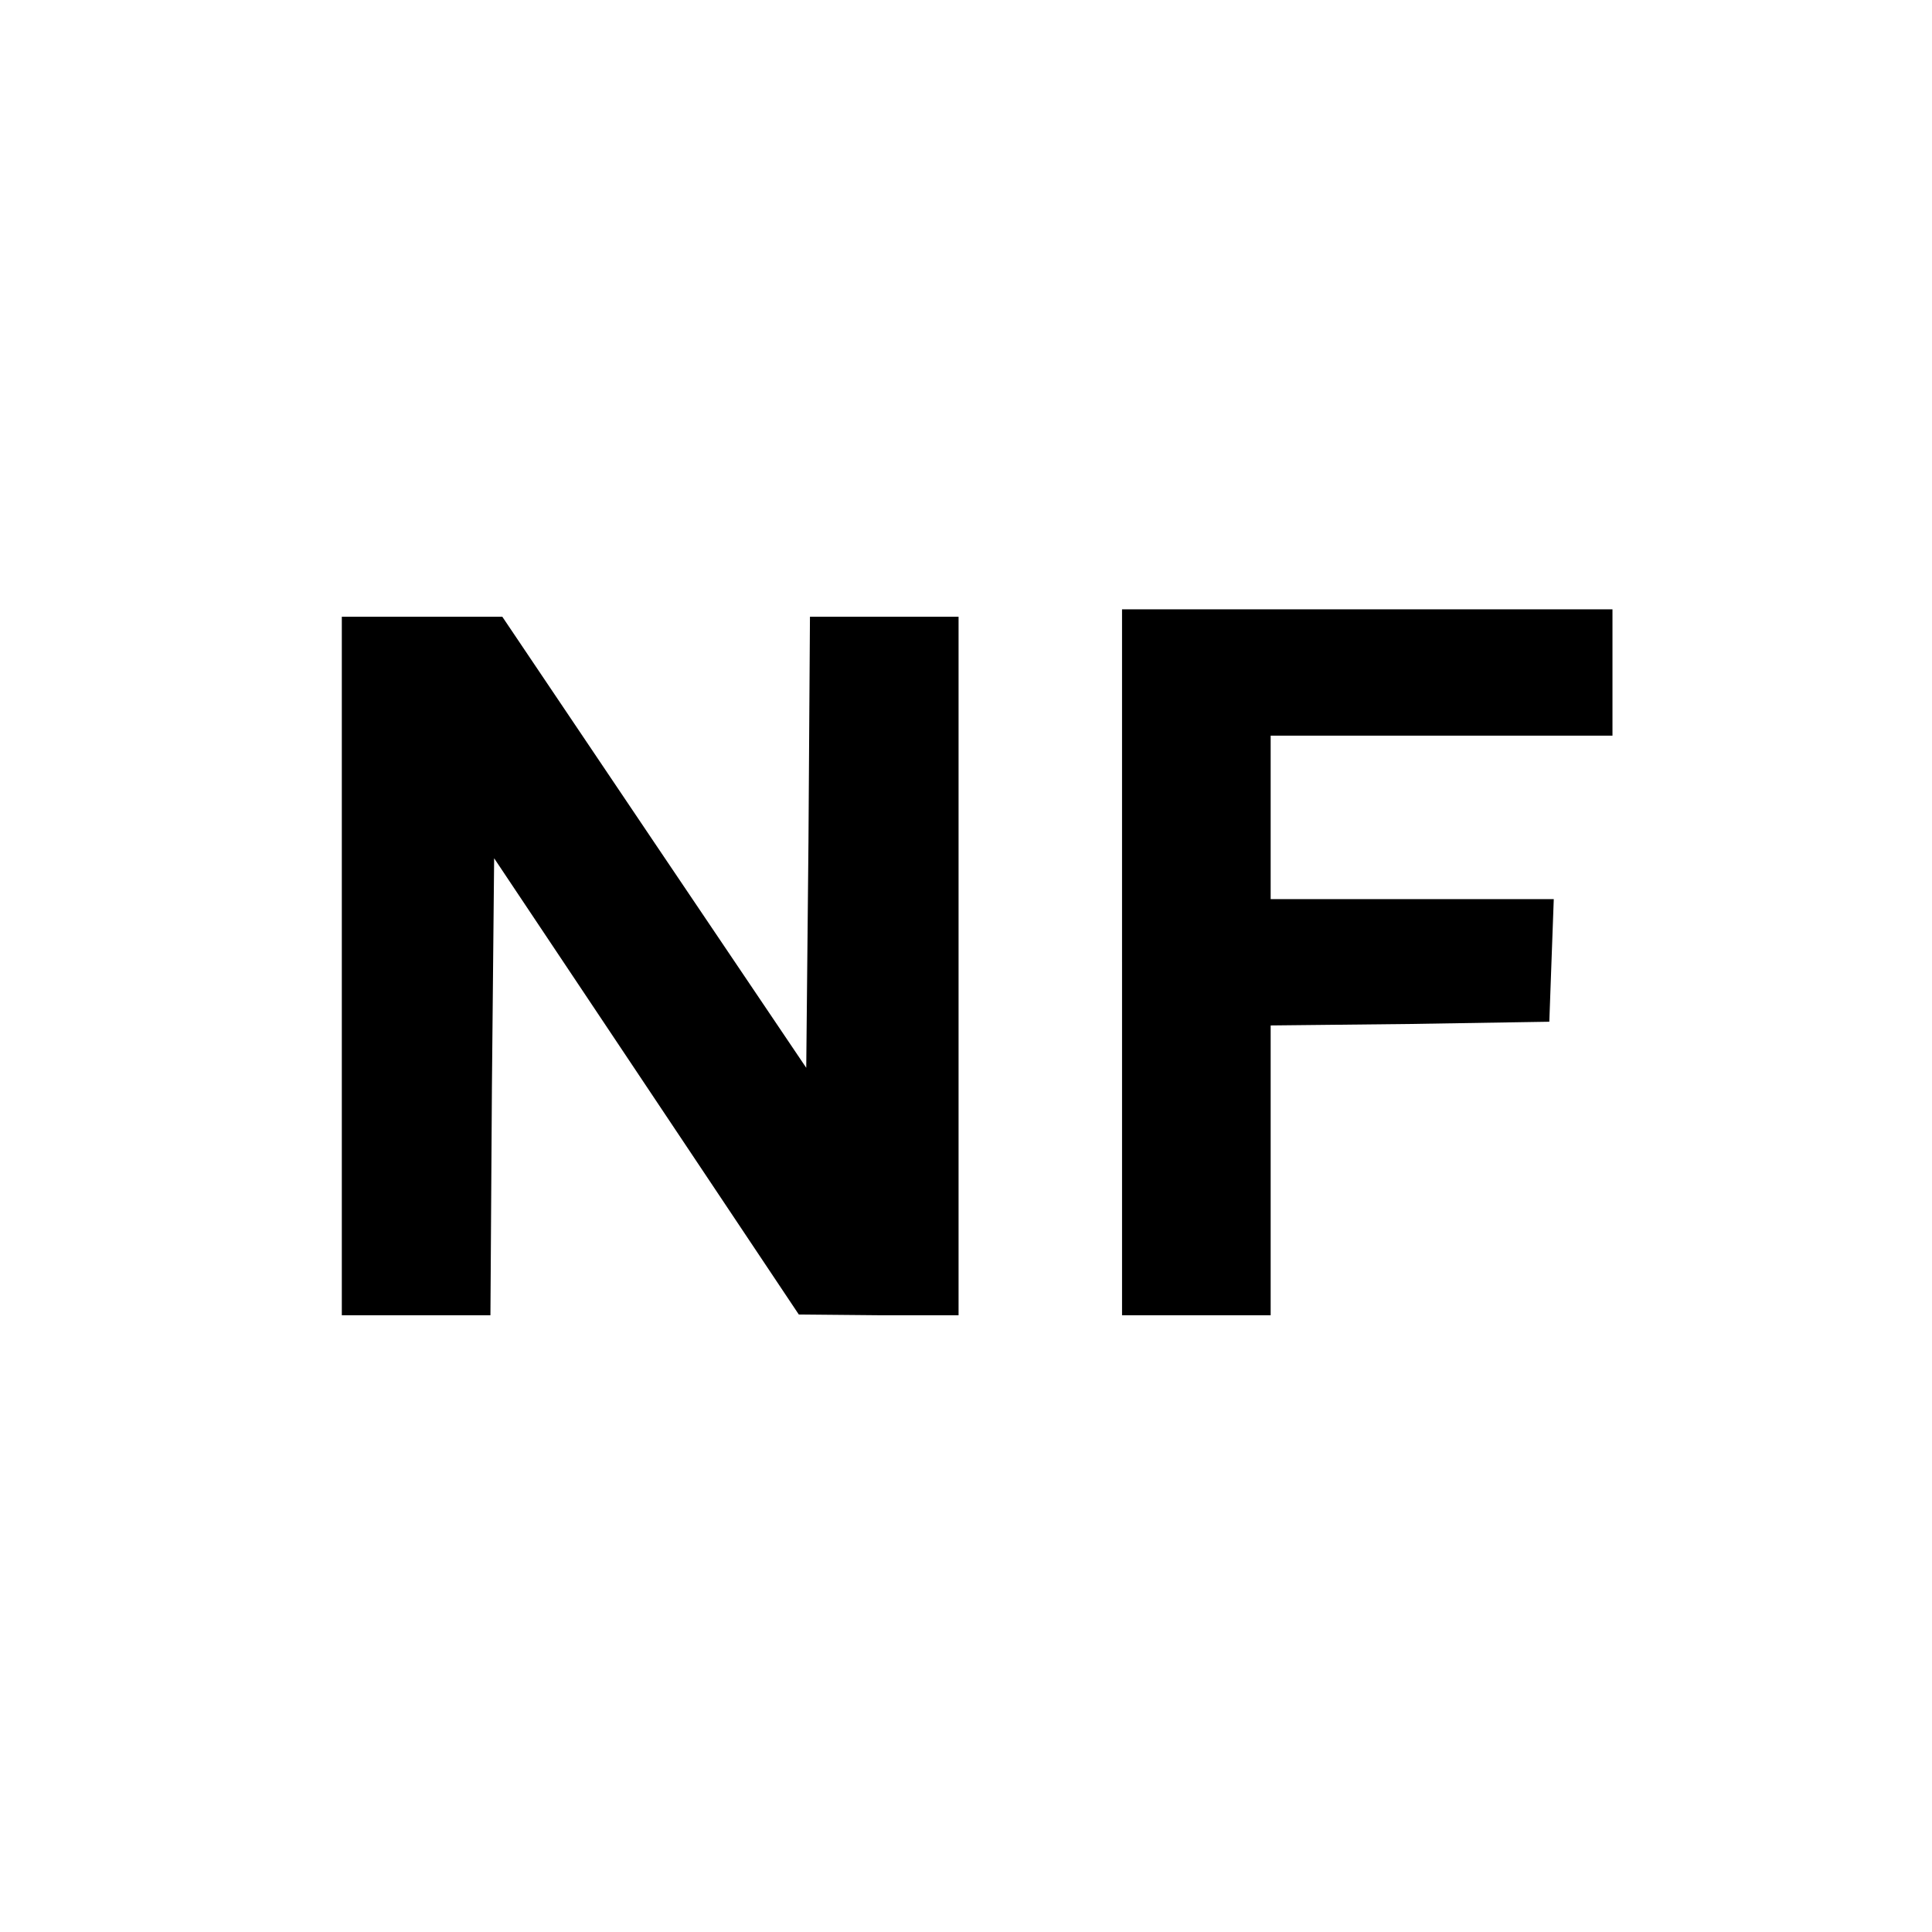 <?xml version="1.0" standalone="no"?>
<!DOCTYPE svg PUBLIC "-//W3C//DTD SVG 20010904//EN"
 "http://www.w3.org/TR/2001/REC-SVG-20010904/DTD/svg10.dtd">
<svg version="1.0" xmlns="http://www.w3.org/2000/svg"
 width="260pt" height="260pt" viewBox="0 0 260 260"
 preserveAspectRatio="xMidYMid meet">
<g transform="translate(0,260) scale(0.1,-0.1)"
fill="#000000" stroke="none">
<path d="M1510 1305 l0 -475 100 0 100 0 0 195 0 195 188 2 187 3 3 83 3 82
-191 0 -190 0 0 110 0 110 230 0 230 0 0 85 0 85 -330 0 -330 0 0 -475z"/>
<path d="M460 1300 l0 -470 100 0 100 0 2 307 3 308 205 -307 205 -307 108 -1
107 0 0 470 0 470 -100 0 -100 0 -2 -303 -3 -304 -205 304 -204 303 -108 0
-108 0 0 -470z"/>
</g>
</svg>
